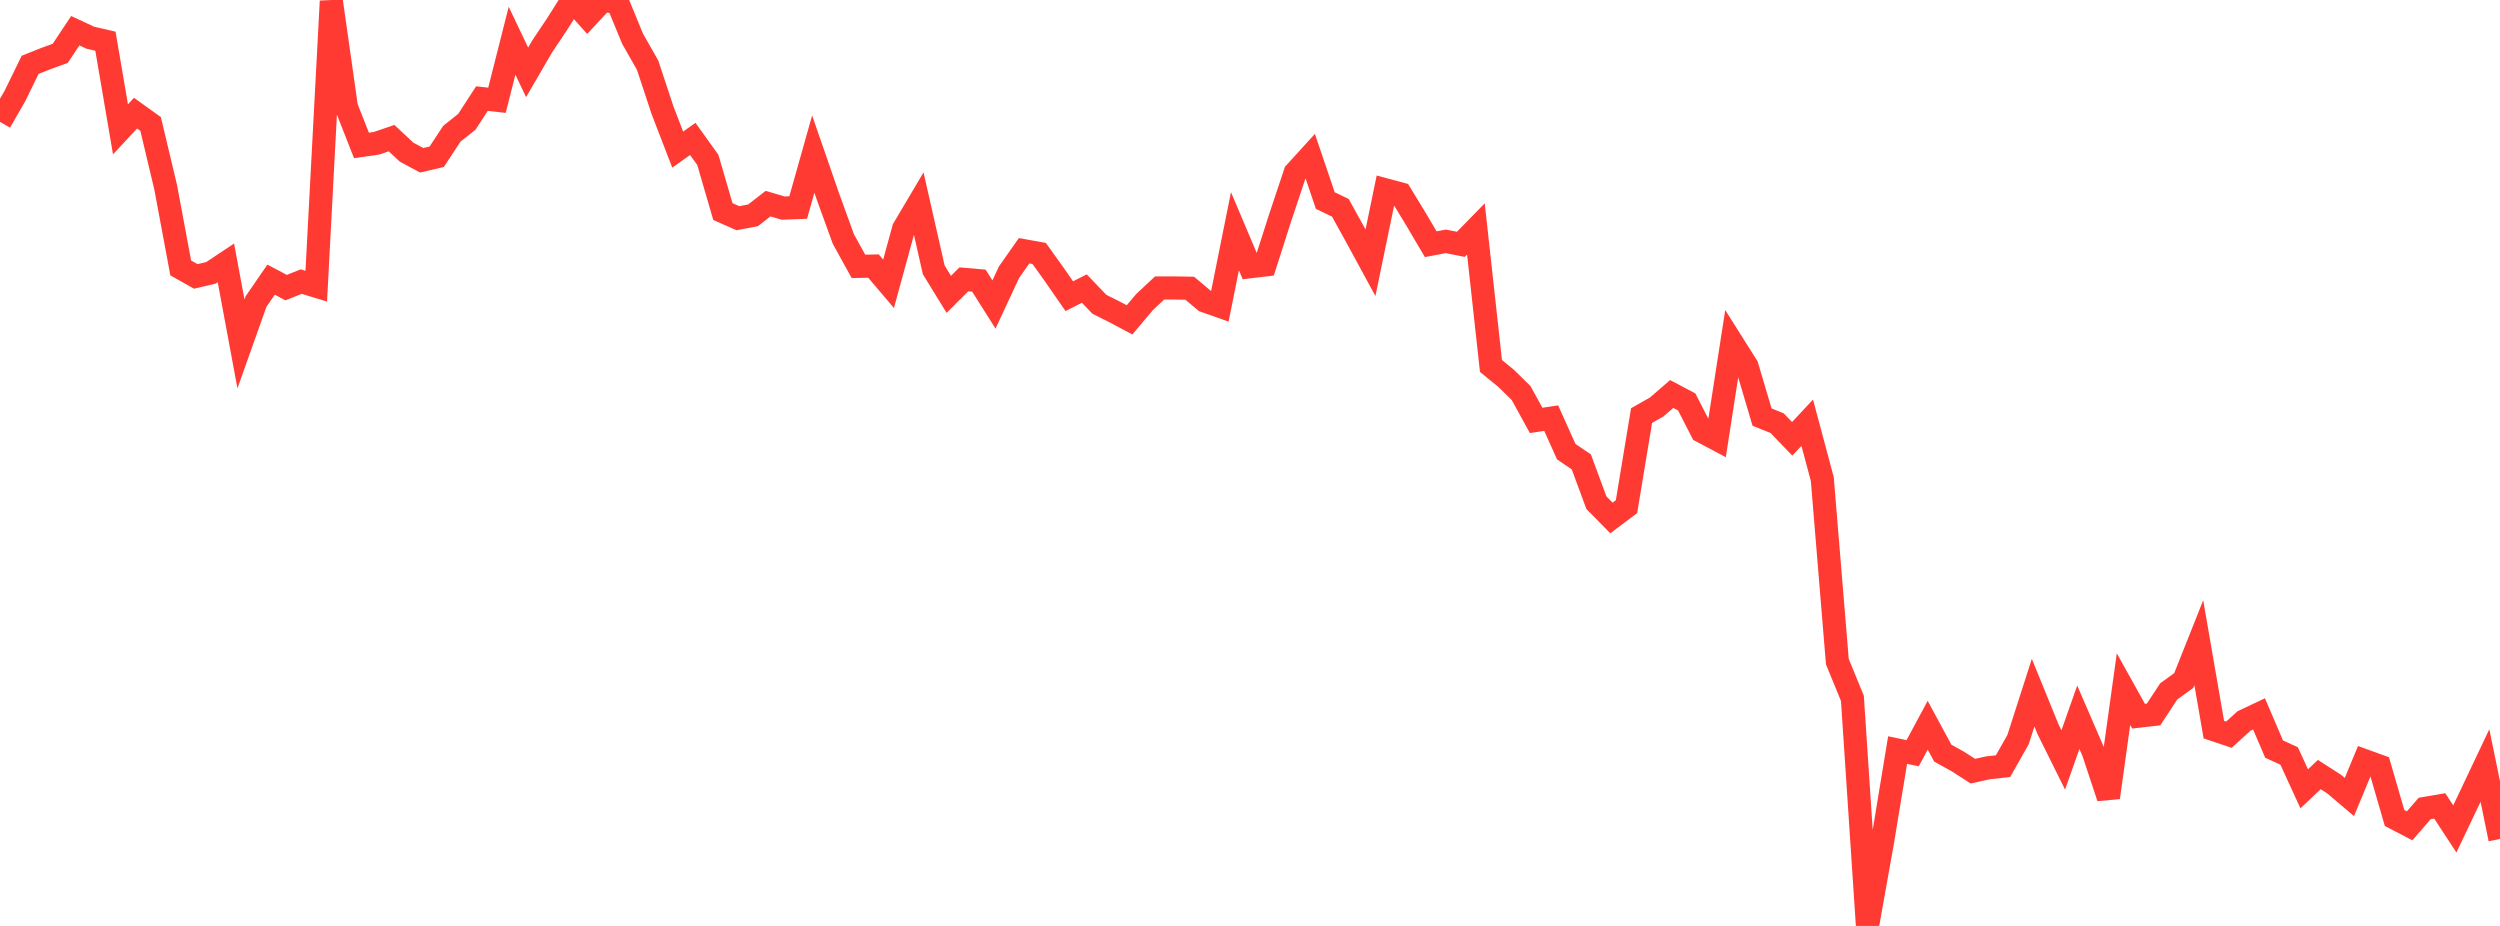 <?xml version="1.0" standalone="no"?>
<!DOCTYPE svg PUBLIC "-//W3C//DTD SVG 1.1//EN" "http://www.w3.org/Graphics/SVG/1.1/DTD/svg11.dtd">

<svg width="135" height="50" viewBox="0 0 135 50" preserveAspectRatio="none" 
  xmlns="http://www.w3.org/2000/svg"
  xmlns:xlink="http://www.w3.org/1999/xlink">


<polyline points="0.0, 6.582 0.813, 5.17 1.627, 3.502 2.44, 3.177 3.253, 2.879 4.066, 1.658 4.88, 2.038 5.693, 2.225 6.506, 6.985 7.319, 6.11 8.133, 6.694 8.946, 10.111 9.759, 14.468 10.572, 14.926 11.386, 14.735 12.199, 14.195 13.012, 18.571 13.825, 16.285 14.639, 15.101 15.452, 15.531 16.265, 15.207 17.078, 15.454 17.892, 0.062 18.705, 5.784 19.518, 7.853 20.331, 7.737 21.145, 7.459 21.958, 8.218 22.771, 8.655 23.584, 8.465 24.398, 7.224 25.211, 6.576 26.024, 5.324 26.837, 5.415 27.651, 2.199 28.464, 3.907 29.277, 2.508 30.09, 1.292 30.904, 0.0 31.717, 0.907 32.53, 0.034 33.343, 0.109 34.157, 2.087 34.97, 3.518 35.783, 5.972 36.596, 8.079 37.41, 7.502 38.223, 8.635 39.036, 11.426 39.849, 11.784 40.663, 11.628 41.476, 10.997 42.289, 11.237 43.102, 11.207 43.916, 8.322 44.729, 10.669 45.542, 12.909 46.355, 14.383 47.169, 14.368 47.982, 15.325 48.795, 12.353 49.608, 10.979 50.422, 14.572 51.235, 15.895 52.048, 15.085 52.861, 15.156 53.675, 16.444 54.488, 14.698 55.301, 13.54 56.114, 13.686 56.928, 14.82 57.741, 15.994 58.554, 15.583 59.367, 16.432 60.181, 16.839 60.994, 17.273 61.807, 16.31 62.62, 15.55 63.434, 15.551 64.247, 15.564 65.06, 16.25 65.873, 16.538 66.687, 12.484 67.5, 14.404 68.313, 14.307 69.127, 11.761 69.94, 9.328 70.753, 8.435 71.566, 10.83 72.38, 11.222 73.193, 12.693 74.006, 14.188 74.819, 10.253 75.633, 10.472 76.446, 11.808 77.259, 13.187 78.072, 13.033 78.886, 13.194 79.699, 12.362 80.512, 19.761 81.325, 20.426 82.139, 21.223 82.952, 22.702 83.765, 22.579 84.578, 24.39 85.392, 24.943 86.205, 27.145 87.018, 27.97 87.831, 27.359 88.645, 22.44 89.458, 21.98 90.271, 21.276 91.084, 21.706 91.898, 23.295 92.711, 23.726 93.524, 18.487 94.337, 19.777 95.151, 22.523 95.964, 22.85 96.777, 23.696 97.59, 22.827 98.404, 25.87 99.217, 35.727 100.03, 37.711 100.843, 50.0 101.657, 45.44 102.47, 40.504 103.283, 40.673 104.096, 39.162 104.91, 40.668 105.723, 41.121 106.536, 41.643 107.349, 41.463 108.163, 41.374 108.976, 39.936 109.789, 37.405 110.602, 39.398 111.416, 41.037 112.229, 38.731 113.042, 40.611 113.855, 43.067 114.669, 37.213 115.482, 38.673 116.295, 38.58 117.108, 37.338 117.922, 36.748 118.735, 34.704 119.548, 39.401 120.361, 39.674 121.175, 38.934 121.988, 38.549 122.801, 40.452 123.614, 40.824 124.428, 42.597 125.241, 41.826 126.054, 42.349 126.867, 43.039 127.681, 41.075 128.494, 41.37 129.307, 44.172 130.12, 44.595 130.934, 43.657 131.747, 43.519 132.56, 44.763 133.373, 43.056 134.187, 41.338 135.0, 45.304" fill="none" stroke="#ff3a33" stroke-width="1.25"/>

</svg>